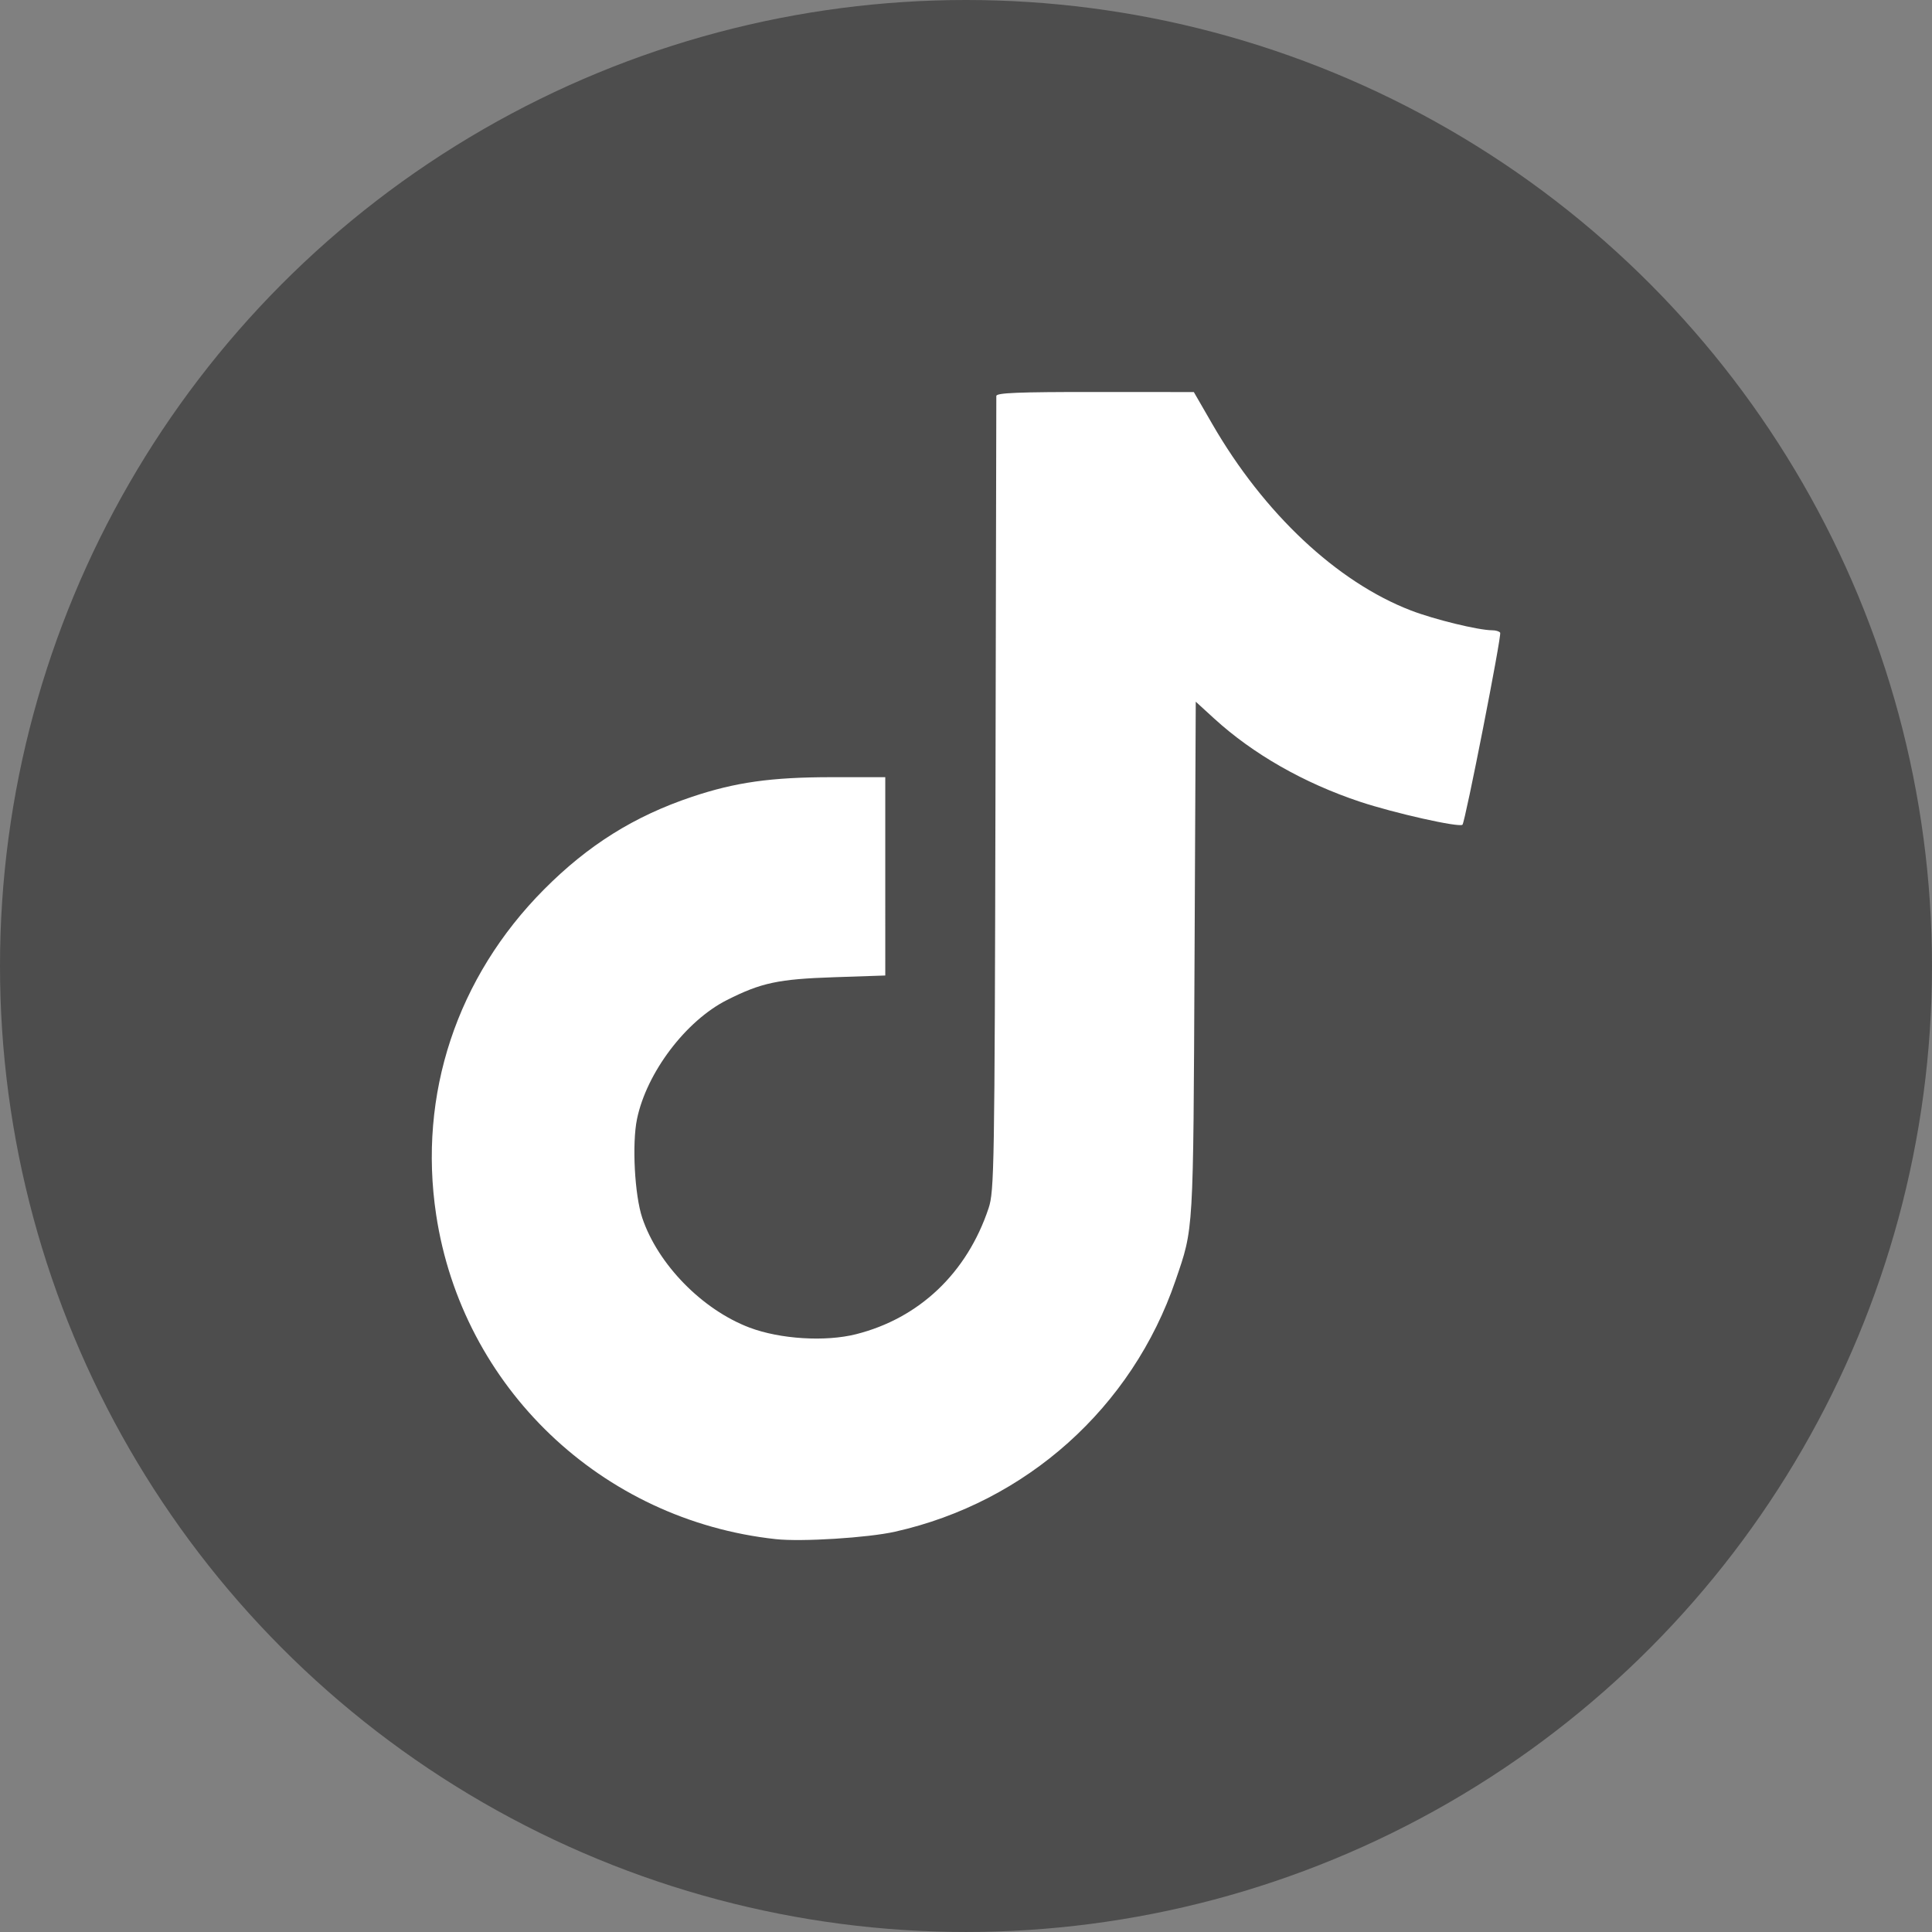 <?xml version="1.0" encoding="UTF-8" standalone="no"?>
<!-- Generator: Adobe Illustrator 19.0.0, SVG Export Plug-In . SVG Version: 6.00 Build 0)  -->

<svg
   version="1.1"
   id="Layer_1"
   x="0px"
   y="0px"
   viewBox="0 0 146.219 146.219"
   xml:space="preserve"
   sodipodi:docname="tiktok.svg"
   width="146.219"
   height="146.219"
   inkscape:version="1.3.2 (1:1.3.2+202311252150+091e20ef0f)"
   xmlns:inkscape="http://www.inkscape.org/namespaces/inkscape"
   xmlns:sodipodi="http://sodipodi.sourceforge.net/DTD/sodipodi-0.dtd"
   xmlns="http://www.w3.org/2000/svg"
   xmlns:svg="http://www.w3.org/2000/svg"><rect x="0" y="0" width="146.219" height="146.219" fill="#808080" stroke="none"/><defs
   id="defs17" /><sodipodi:namedview
   id="namedview17"
   pagecolor="#ffffff"
   bordercolor="#666666"
   borderopacity="1.0"
   inkscape:showpageshadow="2"
   inkscape:pageopacity="0.0"
   inkscape:pagecheckerboard="0"
   inkscape:deskcolor="#d1d1d1"
   inkscape:zoom="2.257644"
   inkscape:cx="91.467034"
   inkscape:cy="56.253333"
   inkscape:window-width="1600"
   inkscape:window-height="851"
   inkscape:window-x="0"
   inkscape:window-y="25"
   inkscape:window-maximized="1"
   inkscape:current-layer="Layer_1" />

<g
   id="g3"
   transform="translate(-5.889,-9.909)">
</g>
<g
   id="g4"
   transform="translate(-5.889,-9.909)">
</g>
<g
   id="g5"
   transform="translate(-5.889,-9.909)">
</g>
<g
   id="g6"
   transform="translate(-5.889,-9.909)">
</g>
<g
   id="g7"
   transform="translate(-5.889,-9.909)">
</g>
<g
   id="g8"
   transform="translate(-5.889,-9.909)">
</g>
<g
   id="g9"
   transform="translate(-5.889,-9.909)">
</g>
<g
   id="g10"
   transform="translate(-5.889,-9.909)">
</g>
<g
   id="g11"
   transform="translate(-5.889,-9.909)">
</g>
<g
   id="g12"
   transform="translate(-5.889,-9.909)">
</g>
<g
   id="g13"
   transform="translate(-5.889,-9.909)">
</g>
<g
   id="g14"
   transform="translate(-5.889,-9.909)">
</g>
<g
   id="g15"
   transform="translate(-5.889,-9.909)">
</g>
<g
   id="g16"
   transform="translate(-5.889,-9.909)">
</g>
<g
   id="g17"
   transform="translate(-5.889,-9.909)">
</g>
<circle
   style="fill:#4d4d4d;fill-opacity:1;fill-rule:evenodd;stroke-width:0.945;stroke-linecap:round"
   id="path17"
   cx="73.109"
   cy="73.109"
   r="73.109" /><path
   style="fill:#ffffff;stroke-width:1"
   d="m 67.741,115.922 c 9.933,-2.224 17.942,-9.399 21.228,-19.017 1.378,-4.035 1.338,-3.343 1.437,-24.324 l 0.092,-19.474 1.393,1.273 c 2.939,2.686 6.782,4.88 11.024,6.294 2.603,0.867 7.538,1.974 7.769,1.742 0.206,-0.206 2.977,-14.321 2.853,-14.53 -0.06,-0.102 -0.331,-0.185 -0.6,-0.185 -1.032,0 -4.378,-0.815 -6.155,-1.499 -5.599,-2.156 -11.13,-7.348 -15.035,-14.113 l -1.395,-2.417 -7.475,-0.005 c -5.819,-0.004 -7.475,0.063 -7.473,0.304 0.001,0.17 -0.028,13.764 -0.065,30.209 -0.063,28.232 -0.092,29.976 -0.52,31.259 -1.634,4.903 -5.246,8.334 -10.043,9.54 -2.315,0.582 -5.74,0.369 -8.046,-0.502 -3.576,-1.351 -6.934,-4.781 -8.12,-8.297 -0.58,-1.719 -0.788,-5.621 -0.399,-7.495 0.728,-3.507 3.695,-7.43 6.807,-9.001 2.592,-1.308 3.884,-1.584 8.09,-1.725 l 3.892,-0.131 V 66.323 58.819 h -4.045 c -4.573,0 -7.286,0.381 -10.588,1.488 -4.366,1.463 -7.858,3.65 -11.199,7.013 -6.592,6.637 -9.532,15.505 -8.159,24.613 1.969,13.061 12.505,23.123 25.713,24.554 1.946,0.211 6.957,-0.102 9.019,-0.564 z"
   id="path4" /></svg>
